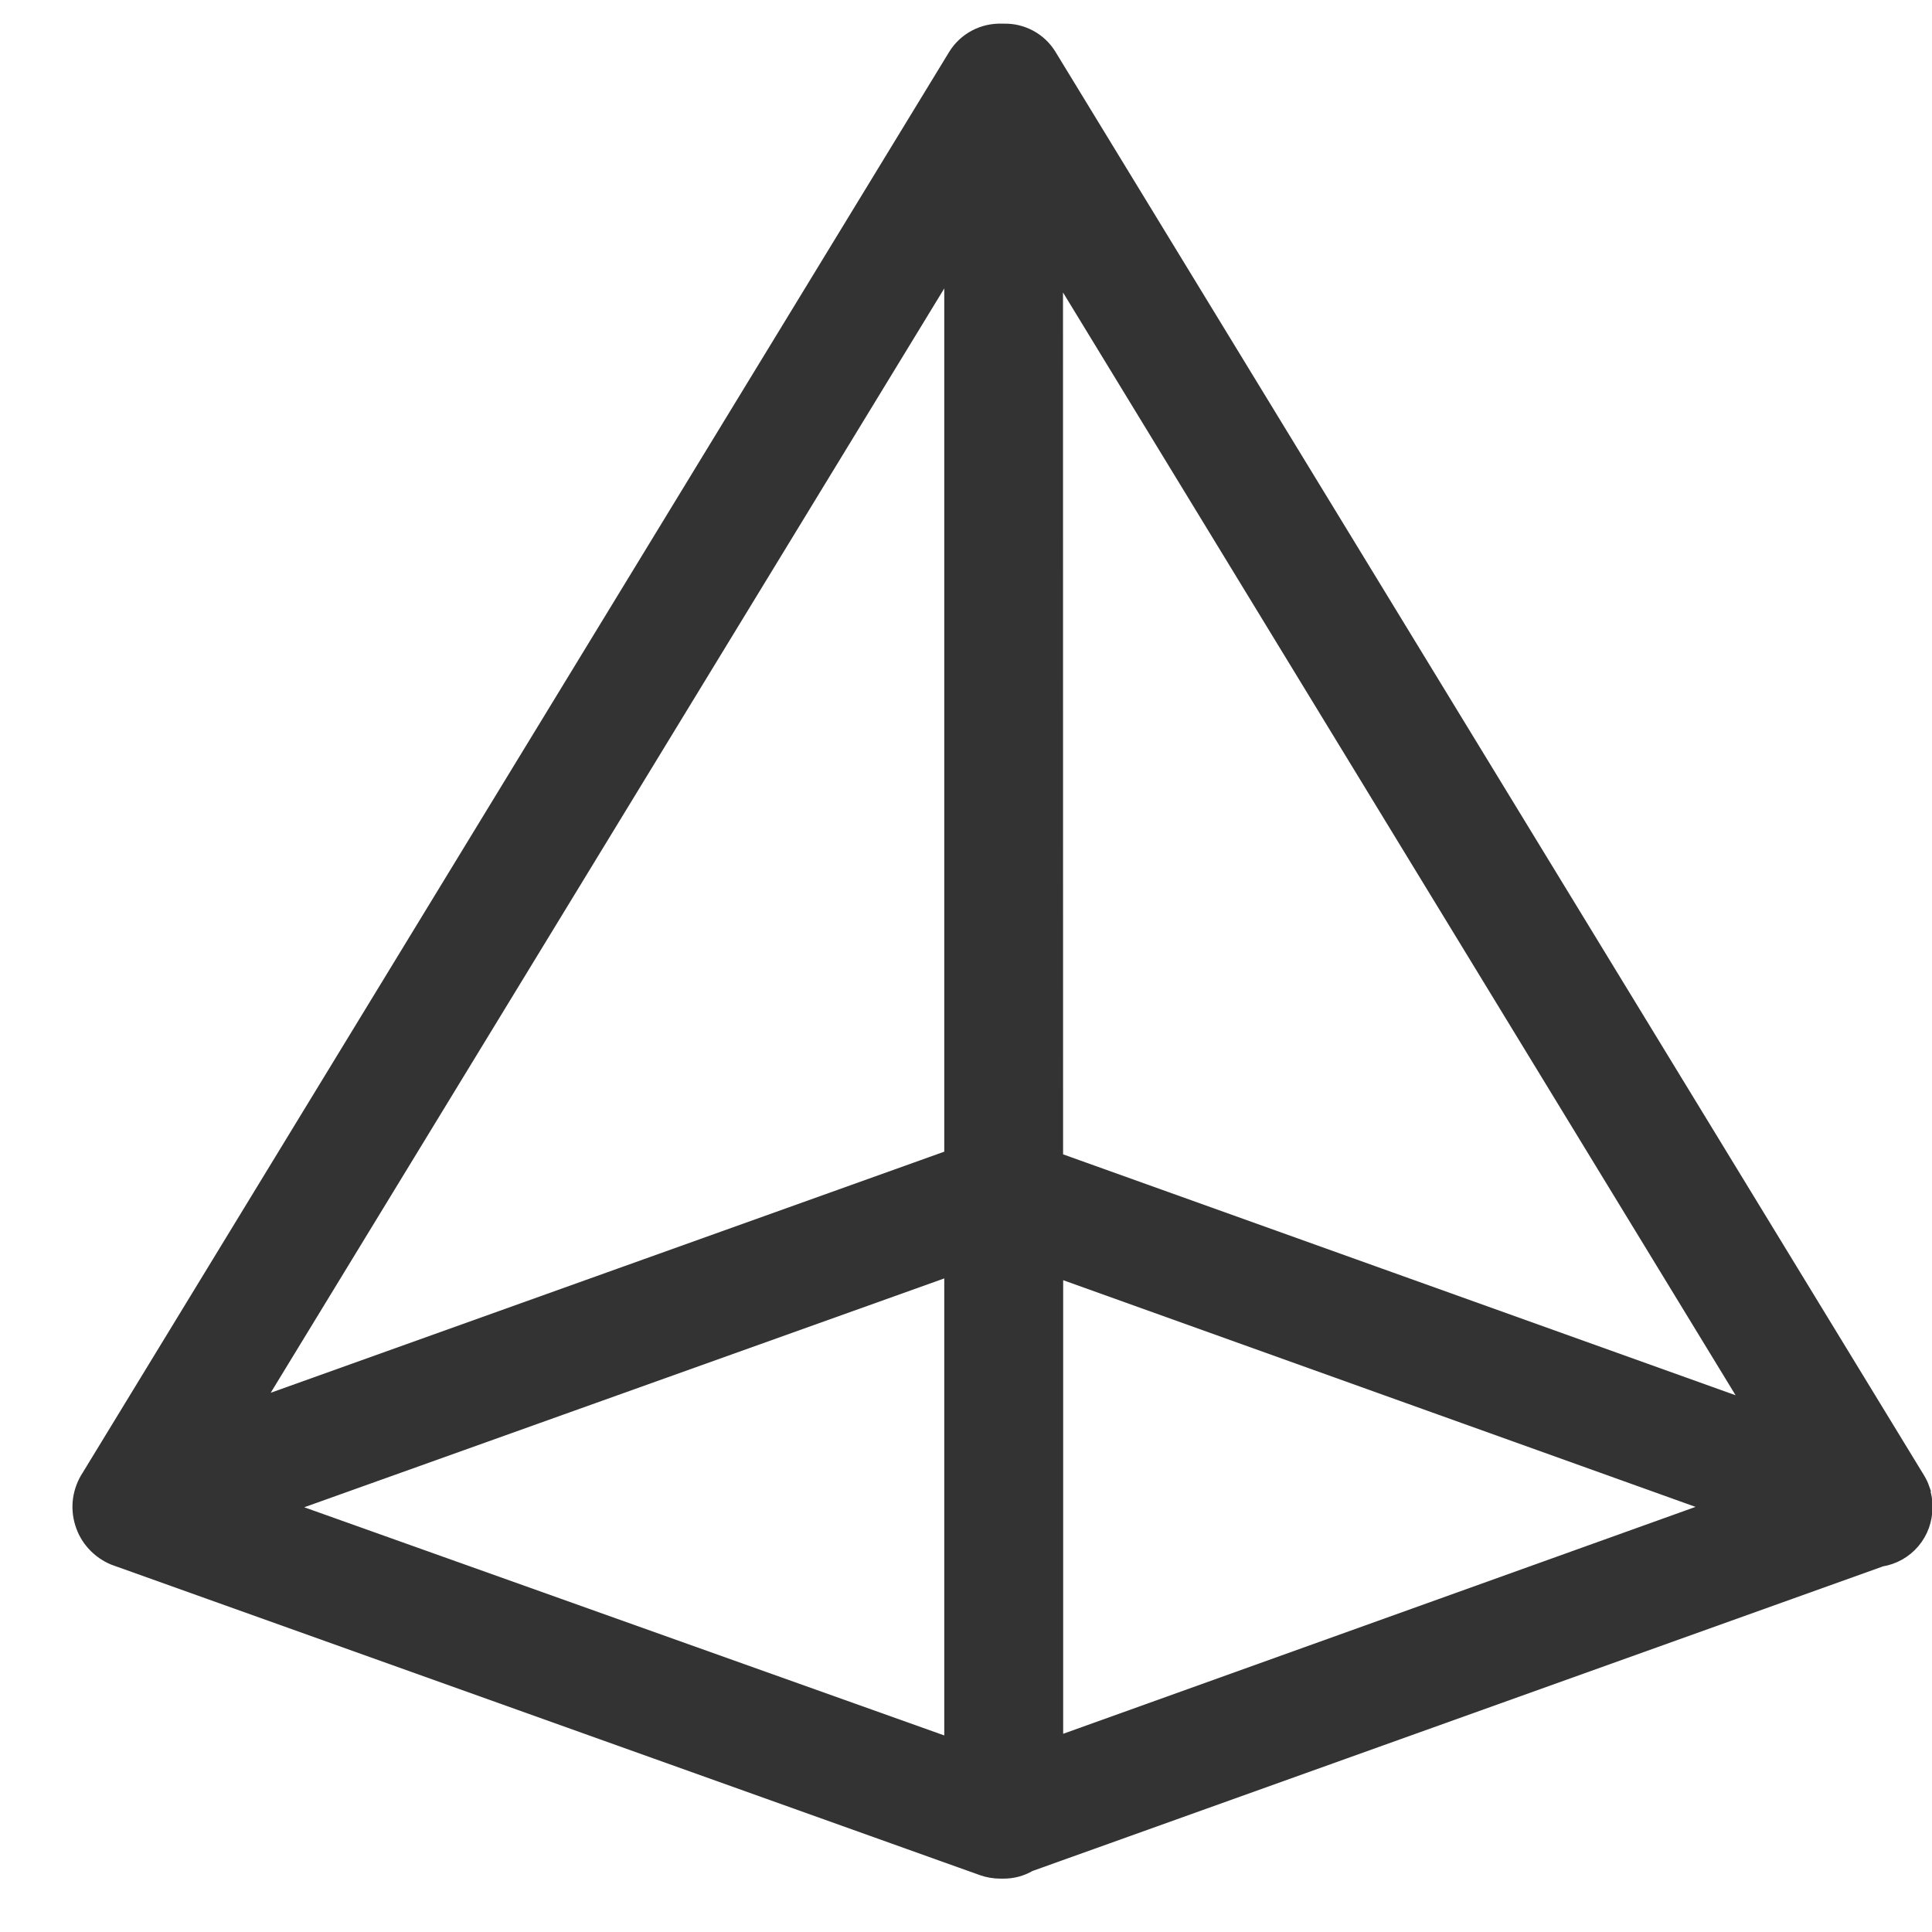 <svg width="24" height="24" viewBox="0 0 24 24" fill="none" xmlns="http://www.w3.org/2000/svg">
<path d="M23.872 18.498C23.857 18.455 23.837 18.414 23.813 18.375L13.025 0.694C12.967 0.6 12.886 0.523 12.788 0.47C12.691 0.418 12.582 0.391 12.471 0.394H12.445C12.333 0.39 12.221 0.415 12.121 0.468C12.022 0.52 11.938 0.598 11.878 0.694L1.114 18.344C1.059 18.427 1.022 18.522 1.007 18.621C0.993 18.72 1 18.821 1.03 18.917C1.059 19.013 1.109 19.101 1.177 19.174C1.244 19.248 1.328 19.306 1.42 19.344L12.205 23.199C12.276 23.224 12.351 23.237 12.426 23.237H12.464C12.577 23.238 12.687 23.208 12.784 23.151L23.366 19.361C23.517 19.337 23.655 19.26 23.754 19.143C23.853 19.026 23.907 18.878 23.905 18.725C23.908 18.649 23.896 18.573 23.869 18.501L23.872 18.498ZM13.105 3.277L21.793 17.522L13.106 14.41L13.105 3.277ZM11.83 14.377L3.13 17.491L11.83 3.227V14.377ZM11.83 15.734V21.7L3.482 18.724L11.83 15.739V15.734ZM13.107 15.761L21.359 18.719L13.107 21.68V15.761Z" fill="#333333" stroke="#333333" stroke-width="0.2"/>
</svg>
